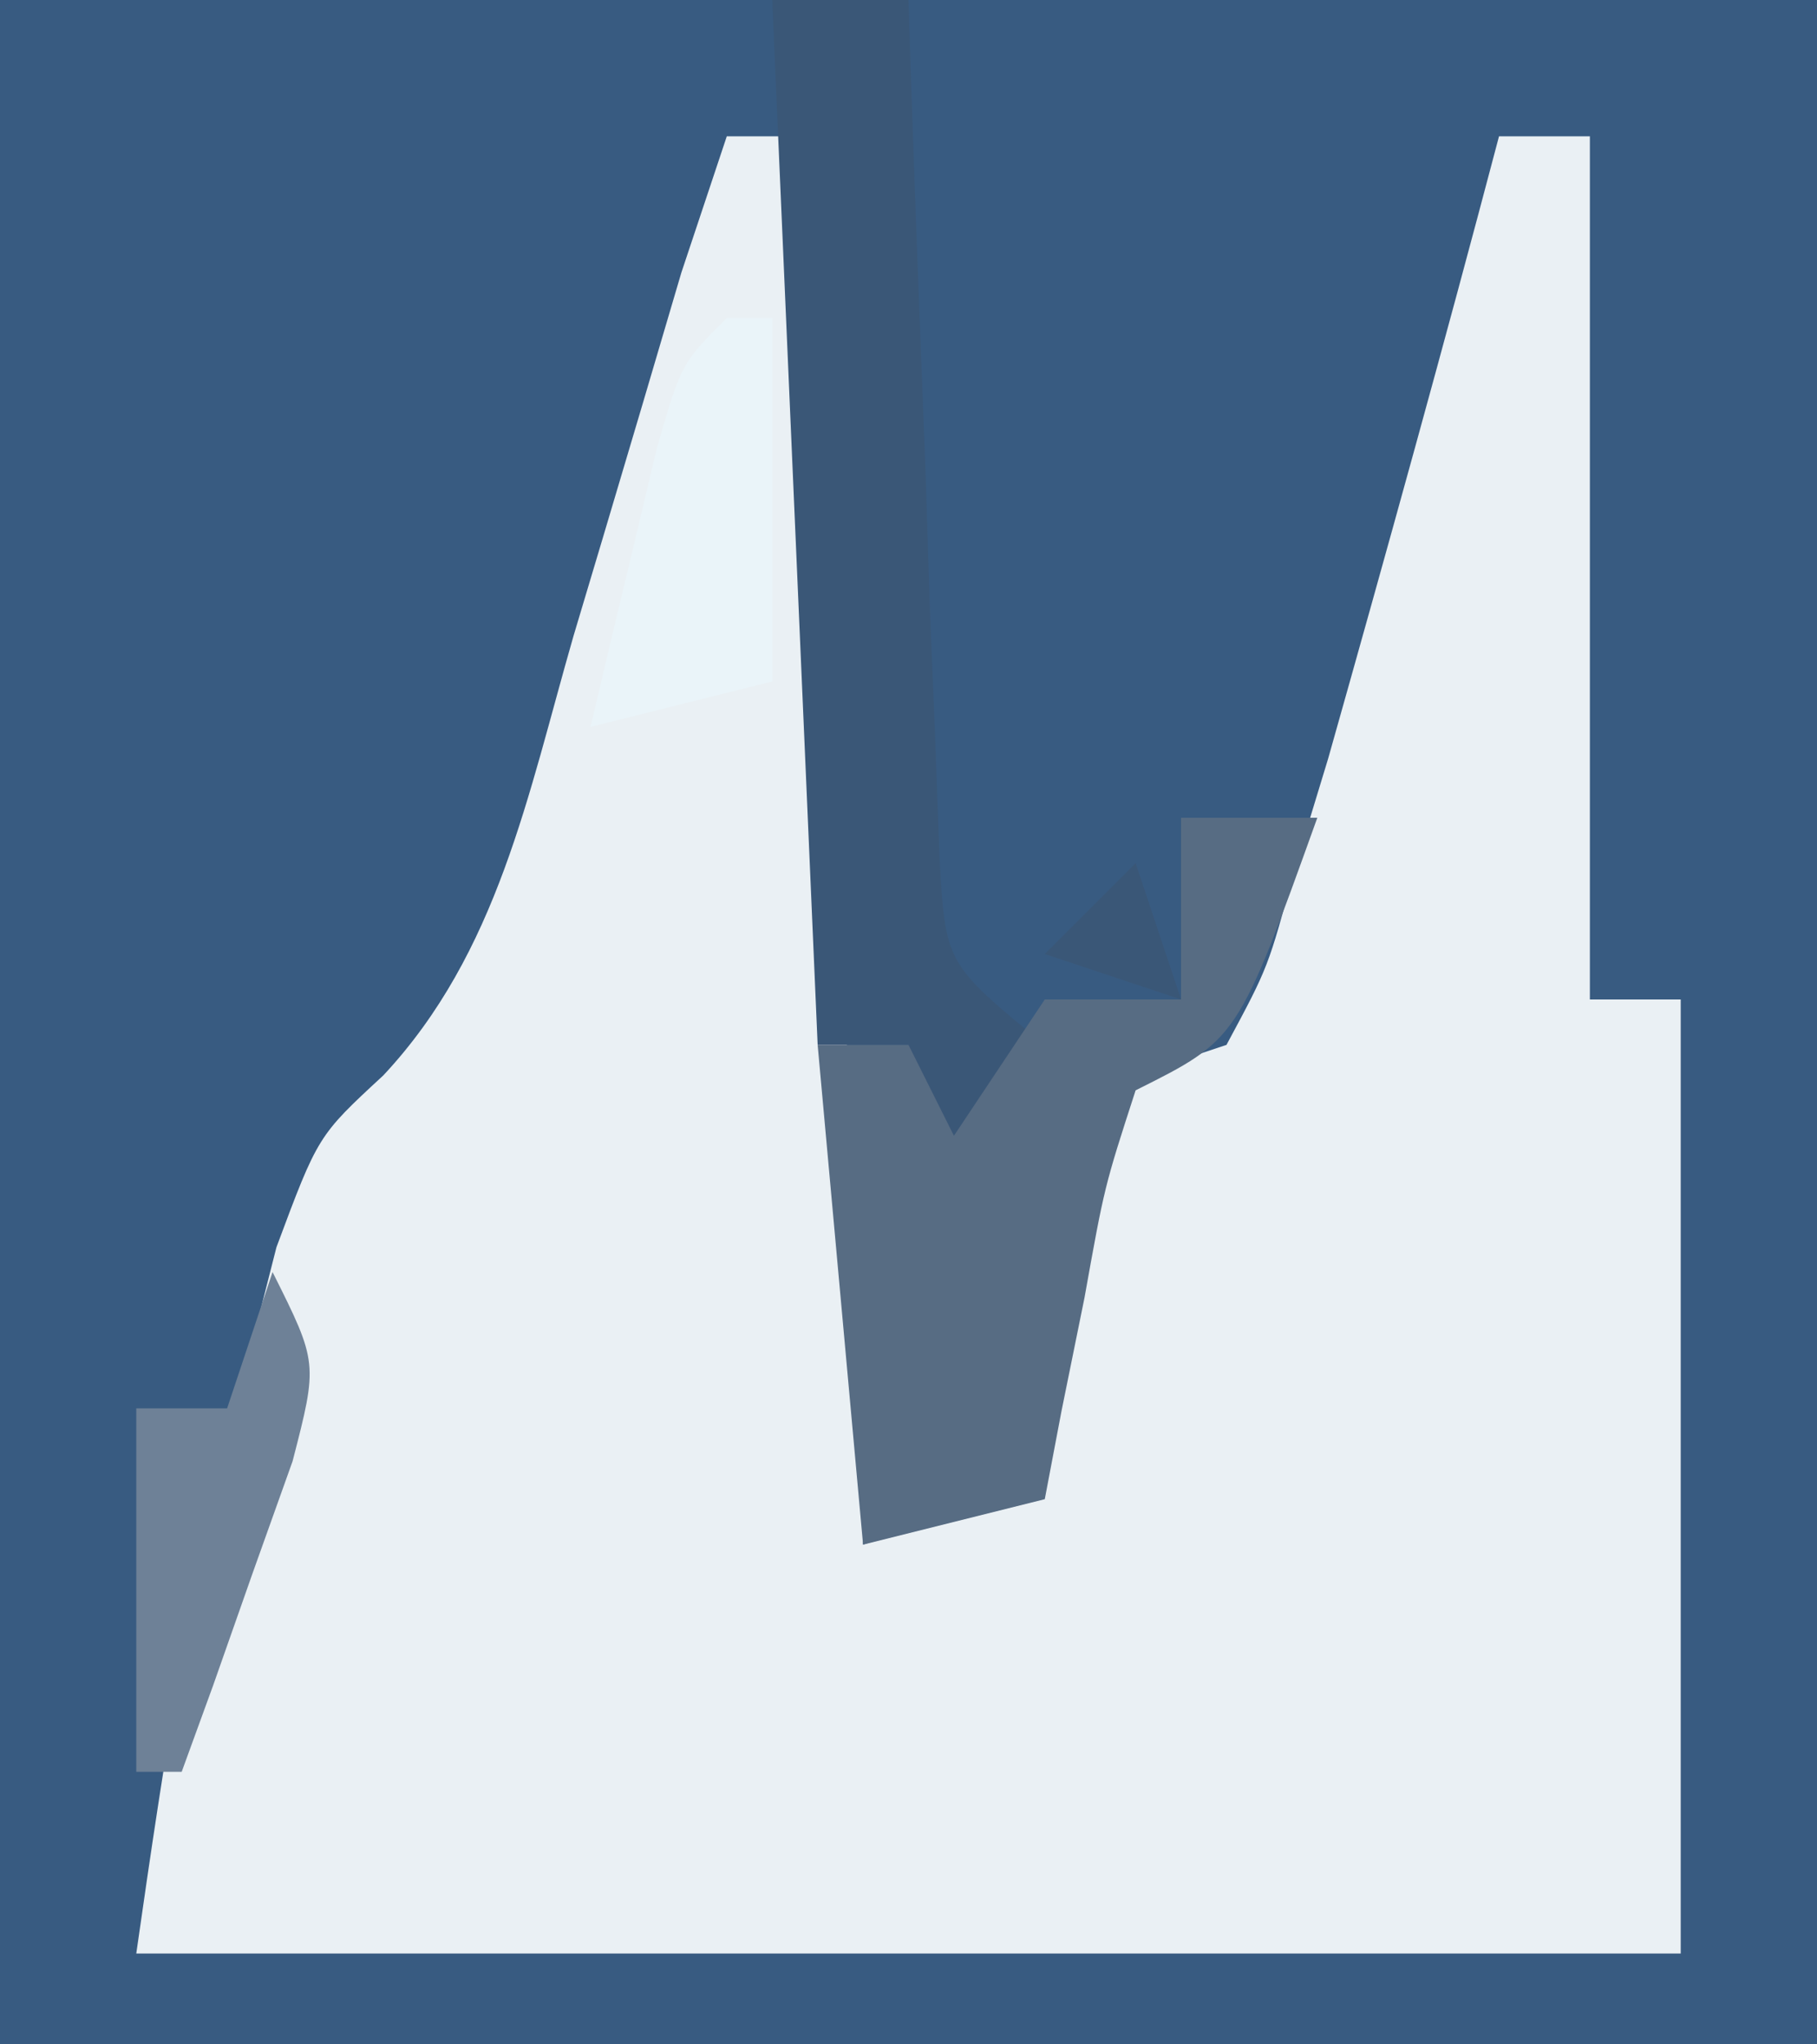 <svg xmlns="http://www.w3.org/2000/svg" width="40" height="45"><rect width="100%" height="100%" fill="#333333" stroke="none"/><path d="M0 0 C13.2 0 26.4 0 40 0 C40 14.85 40 29.7 40 45 C26.8 45 13.6 45 0 45 C0 30.15 0 15.3 0 0 Z " fill="#385B81" transform="translate(0,0)"></path><path d="M0 0 C0.66 0 1.32 0 2 0 C2.33 10.23 2.66 20.46 3 31 C3.99 30.67 4.98 30.34 6 30 C6.694 27.921 6.694 27.921 7 25.5 C7.375 23.031 7.375 23.031 8 21 C8.99 20.67 9.98 20.34 11 20 C11.925 18.279 11.925 18.279 12.5 16.125 C12.865 14.924 12.865 14.924 13.238 13.699 C14.525 9.141 15.793 4.58 17 0 C17.66 0 18.32 0 19 0 C19 6.27 19 12.54 19 19 C19.66 19 20.32 19 21 19 C21 25.93 21 32.86 21 40 C9.78 40 -1.44 40 -13 40 C-12.364 35.551 -11.752 31.54 -10.625 27.25 C-10.273 25.866 -10.273 25.866 -9.914 24.453 C-9 22 -9 22 -7.562 20.672 C-5.035 17.968 -4.379 14.483 -3.375 11 C-3.158 10.276 -2.942 9.551 -2.719 8.805 C-2.141 6.871 -1.57 4.936 -1 3 C-0.67 2.01 -0.34 1.02 0 0 Z " fill="#EAF0F4" transform="translate(16,3)"></path><path d="M0 0 C0.99 0 1.98 0 3 0 C3.02 0.626 3.04 1.251 3.06 1.896 C3.155 4.723 3.265 7.549 3.375 10.375 C3.406 11.36 3.437 12.345 3.469 13.359 C3.507 14.3 3.546 15.241 3.586 16.211 C3.617 17.08 3.649 17.95 3.681 18.845 C3.812 21.21 3.812 21.21 6 23 C5.01 23.99 4.02 24.98 3 26 C3 25.01 3 24.02 3 23 C2.34 23 1.68 23 1 23 C0.67 15.41 0.34 7.82 0 0 Z M8 19 C8.33 19.99 8.66 20.98 9 22 C8.01 21.67 7.02 21.34 6 21 C6.66 20.34 7.32 19.68 8 19 Z " fill="#3A5777" transform="translate(17,0)"></path><path d="M0 0 C0.99 0 1.98 0 3 0 C1.25 4.875 1.25 4.875 -1 6 C-1.687 8.118 -1.687 8.118 -2.125 10.562 C-2.293 11.389 -2.46 12.215 -2.633 13.066 C-2.754 13.704 -2.875 14.343 -3 15 C-4.32 15.33 -5.64 15.66 -7 16 C-7.33 12.37 -7.66 8.74 -8 5 C-7.34 5 -6.68 5 -6 5 C-5.67 5.66 -5.34 6.32 -5 7 C-4.34 6.01 -3.68 5.02 -3 4 C-2.01 4 -1.02 4 0 4 C0 2.68 0 1.36 0 0 Z " fill="#576C83" transform="translate(26,18)"></path><path d="M0 0 C1 2 1 2 0.441 4.164 C0.151 4.976 -0.139 5.788 -0.438 6.625 C-0.725 7.442 -1.012 8.26 -1.309 9.102 C-1.537 9.728 -1.765 10.355 -2 11 C-2.33 11 -2.66 11 -3 11 C-3 8.36 -3 5.72 -3 3 C-2.34 3 -1.68 3 -1 3 C-0.67 2.01 -0.34 1.02 0 0 Z " fill="#6E8197" transform="translate(6,28)"></path><path d="M0 0 C0.33 0 0.66 0 1 0 C1 2.64 1 5.28 1 8 C-0.32 8.33 -1.64 8.66 -3 9 C-2.692 7.686 -2.378 6.374 -2.062 5.062 C-1.888 4.332 -1.714 3.601 -1.535 2.848 C-1 1 -1 1 0 0 Z " fill="#EAF4F9" transform="translate(16,7)"></path></svg>